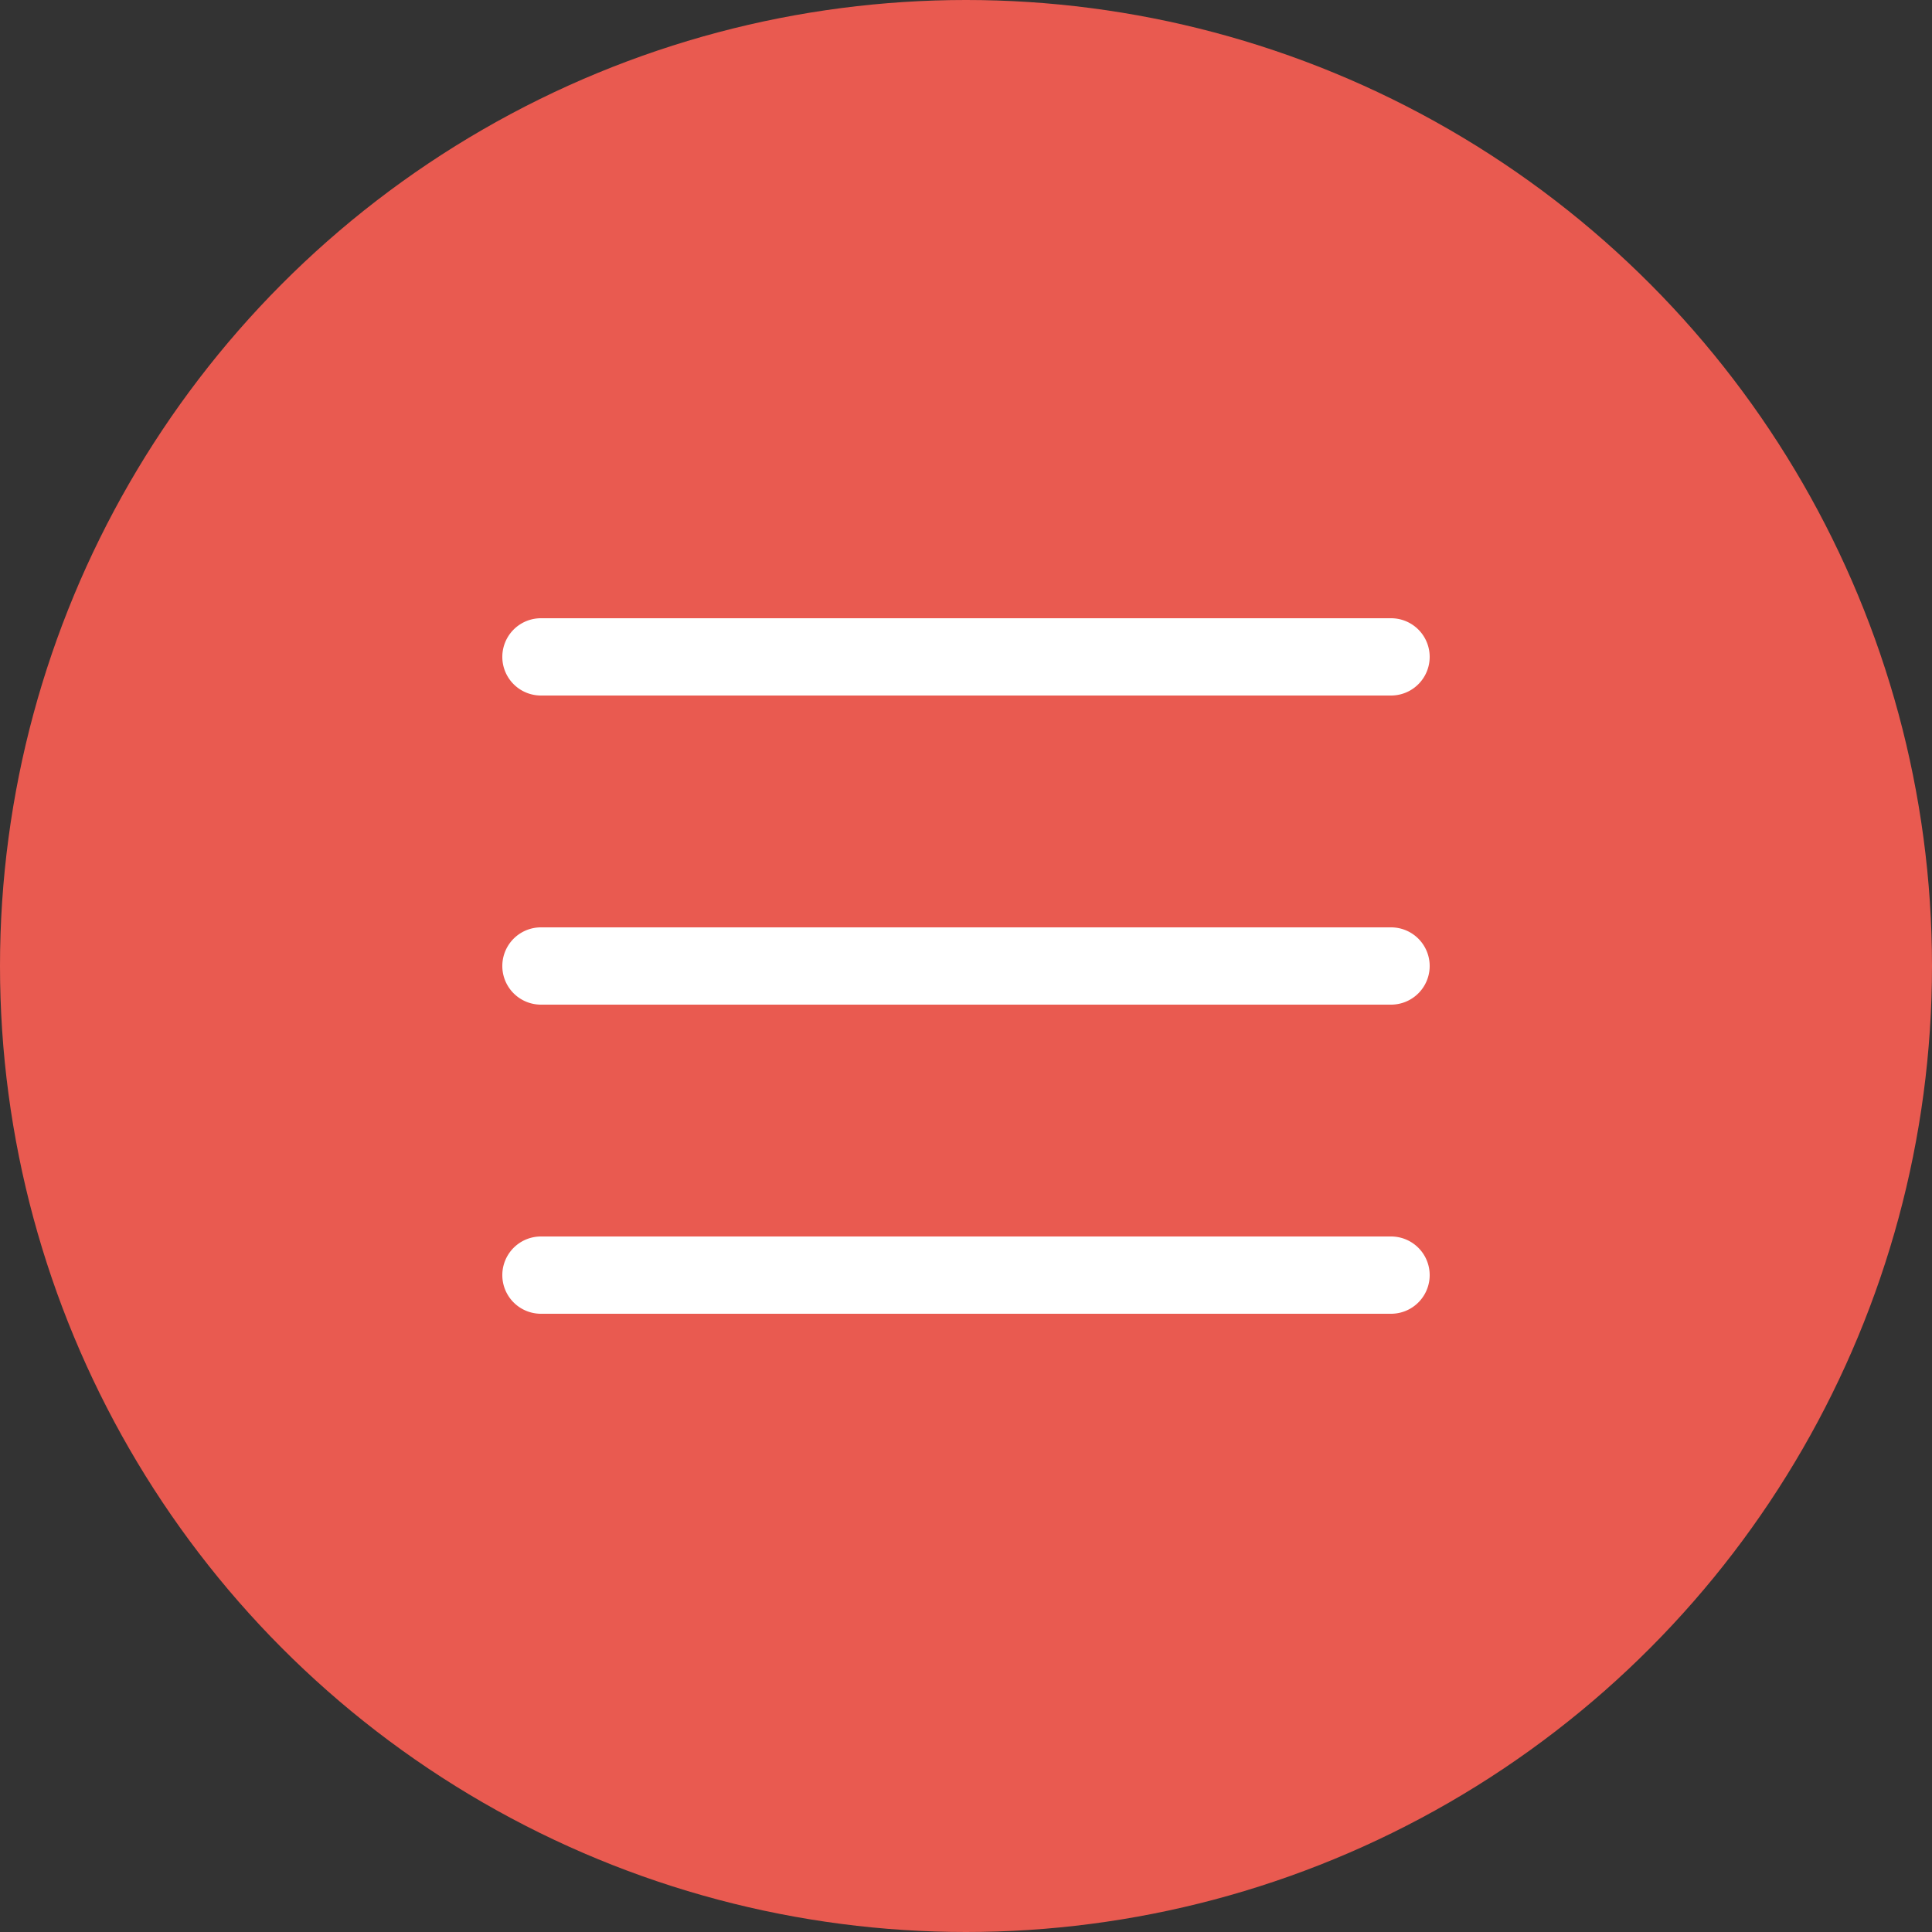 <svg id="menu_sp.svg" xmlns="http://www.w3.org/2000/svg" width="100" height="100" viewBox="0 0 100 100">
  <rect x="0" y="0" width="100" height="100" fill="#333333" stroke="none"/>
  <defs>
    <style>
      .cls-1 {
        fill: #e95a50;
      }

      .cls-2 {
        fill: #fff;
        fill-rule: evenodd;
      }
    </style>
  </defs>
  <circle id="楕円形_2" data-name="楕円形 2" class="cls-1" cx="50" cy="50" r="50"/>
  <path id="menu" class="cls-2" d="M638,117h44a2,2,0,0,1,0,4H638A2,2,0,0,1,638,117Zm0-16h44a2,2,0,0,1,0,4H638A2,2,0,0,1,638,101Zm0,32h44a2,2,0,0,1,0,4H638A2,2,0,0,1,638,133Z" transform="translate(-610 -69)"/>
</svg>
